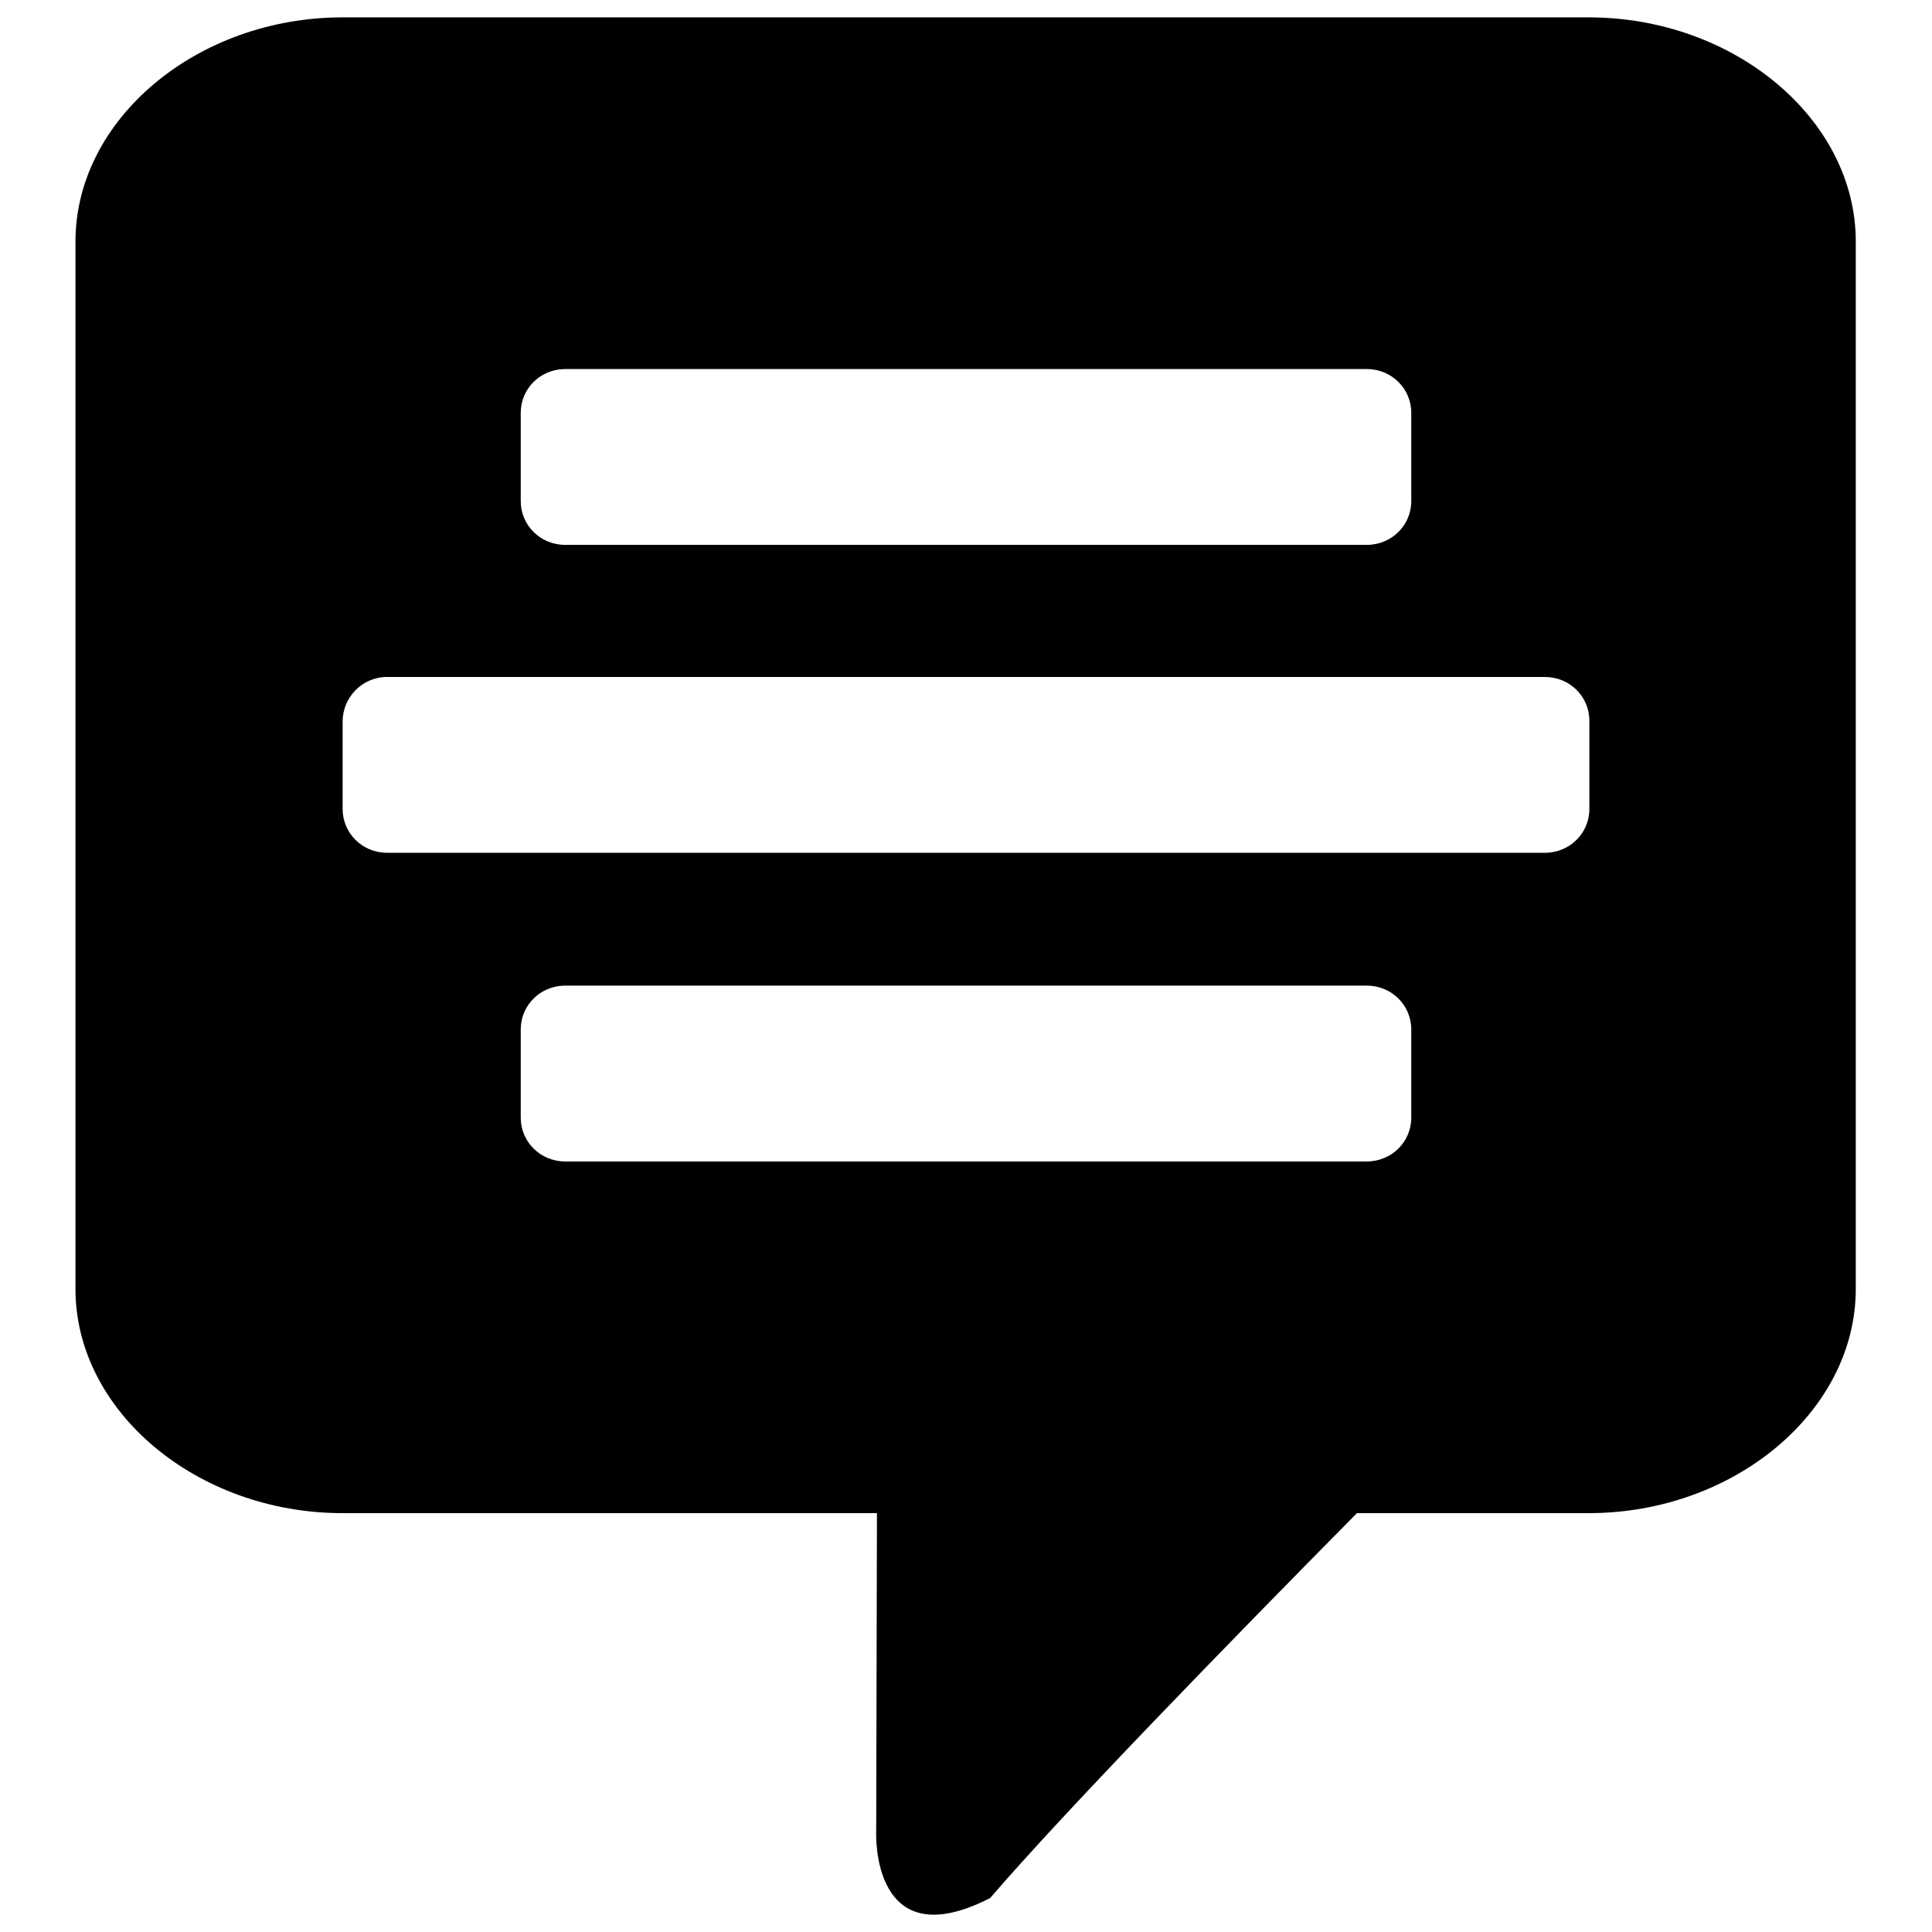 <?xml version="1.0" encoding="utf-8"?>
<!-- Svg Vector Icons : http://www.onlinewebfonts.com/icon -->
<!DOCTYPE svg PUBLIC "-//W3C//DTD SVG 1.1//EN" "http://www.w3.org/Graphics/SVG/1.1/DTD/svg11.dtd">
<svg version="1.1" xmlns="http://www.w3.org/2000/svg" xmlns:xlink="http://www.w3.org/1999/xlink" x="0px" y="0px" viewBox="0 0 256 256" enable-background="new 0 0 256 256" xml:space="preserve">
<g><g><path fill="#000000" d="M74.9,48.9h106.2c3.3,0,5.9,2.6,5.9,5.8v11.7c0,3.2-2.6,5.8-5.9,5.8H74.9c-3.3,0-5.9-2.6-5.9-5.8V54.7C69,51.5,71.6,48.9,74.9,48.9z M74.9,130.6h106.2c3.3,0,5.9,2.6,5.9,5.8v11.7c0,3.2-2.6,5.8-5.9,5.8H74.9c-3.3,0-5.9-2.6-5.9-5.8v-11.7C69,133.2,71.6,130.6,74.9,130.6z M51.3,89.7h153.4c3.3,0,5.9,2.6,5.9,5.8v11.7c0,3.2-2.6,5.8-5.9,5.8H51.3c-3.3,0-5.9-2.6-5.9-5.8V95.6C45.4,92.4,48,89.7,51.3,89.7z M45.4,2.3C26.1,2.3,10,15.8,10,32v138.8c0,16.2,16.1,29.7,35.4,29.7h70.8l-0.1,42.3c0,0-0.7,16.8,15.1,8.7c9.8-11.4,31.5-33.7,48.6-51h30.7c19.3,0,35.4-13.5,35.4-29.7V32c0-16.2-16.1-29.7-35.4-29.7H45.4L45.4,2.3z"/></g></g>
</svg>